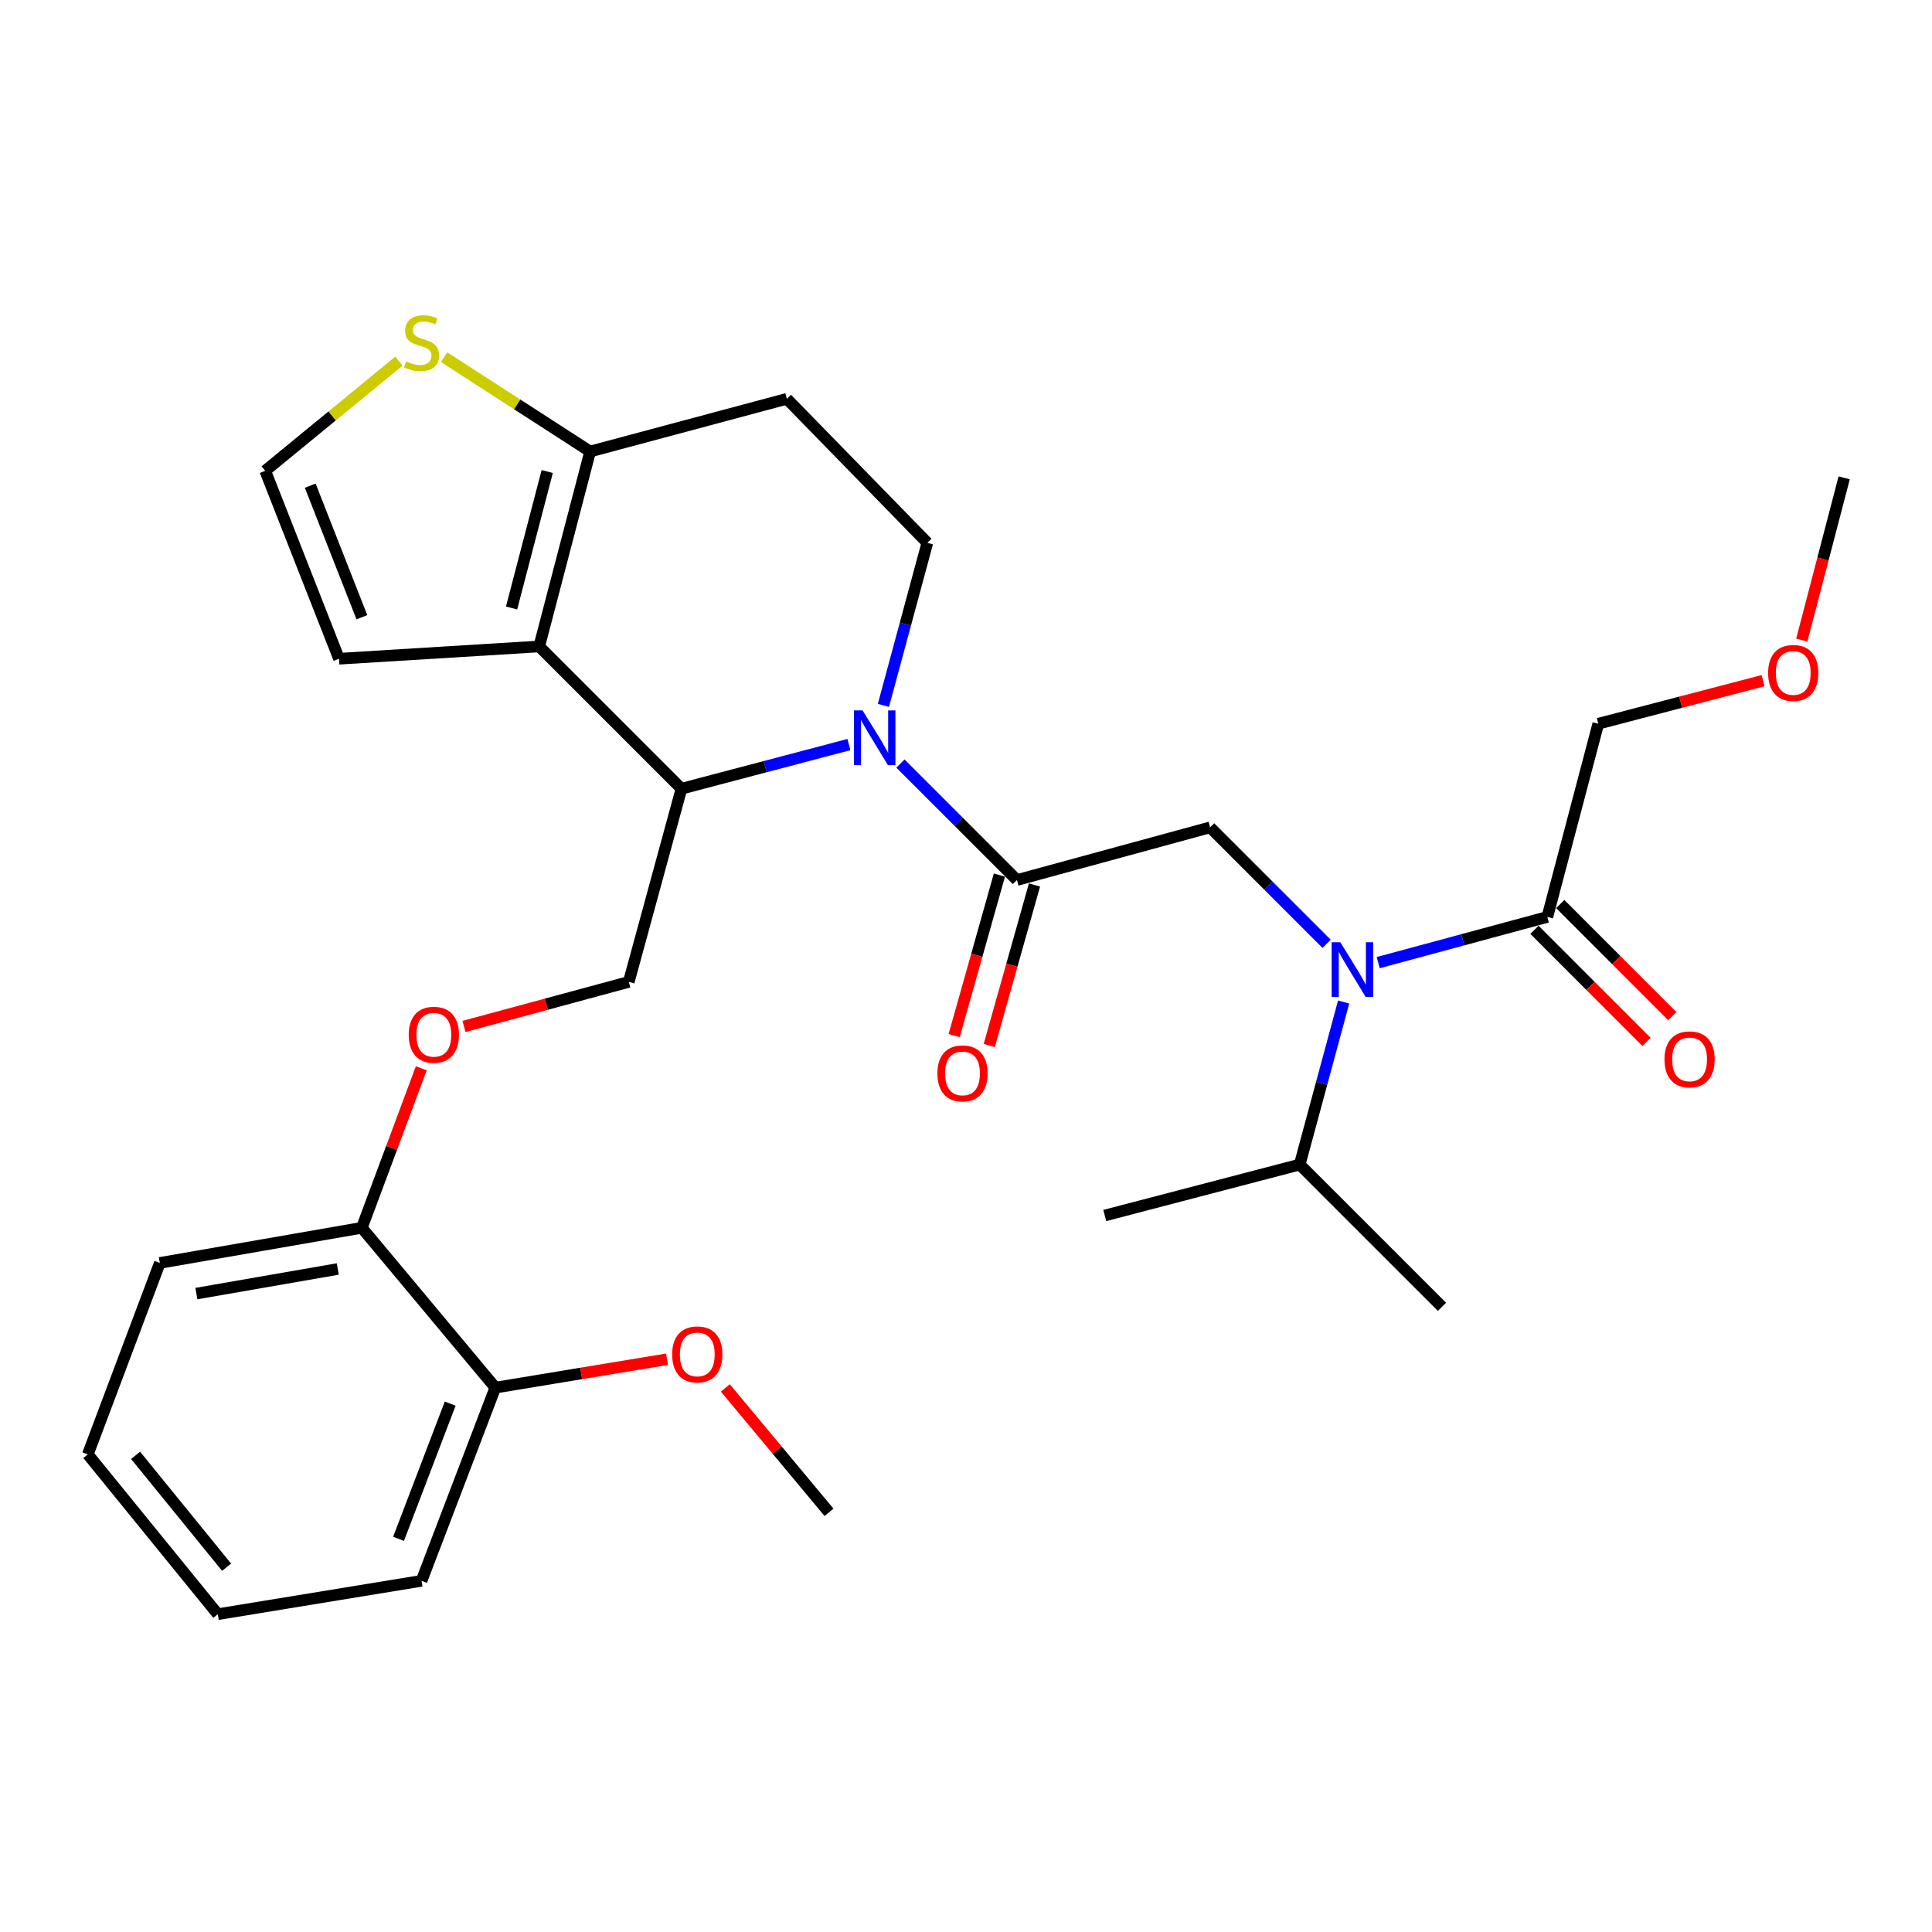 <?xml version='1.0' encoding='iso-8859-1'?>
<svg version='1.1' baseProfile='full'
              xmlns='http://www.w3.org/2000/svg'
                      xmlns:rdkit='http://www.rdkit.org/xml'
                      xmlns:xlink='http://www.w3.org/1999/xlink'
                  xml:space='preserve'
width='1000px' height='1000px' viewBox='0 0 1000 1000'>
<!-- END OF HEADER -->
<rect style='opacity:1.0;fill:#FFFFFF;stroke:none' width='1000' height='1000' x='0' y='0'> </rect>
<path class='bond-0' d='M 827.274,374.596 L 869.922,363.456' style='fill:none;fill-rule:evenodd;stroke:#000000;stroke-width:6px;stroke-linecap:butt;stroke-linejoin:miter;stroke-opacity:1' />
<path class='bond-0' d='M 869.922,363.456 L 912.57,352.315' style='fill:none;fill-rule:evenodd;stroke:#FF0000;stroke-width:6px;stroke-linecap:butt;stroke-linejoin:miter;stroke-opacity:1' />
<path class='bond-1' d='M 827.274,374.596 L 800.905,474.598' style='fill:none;fill-rule:evenodd;stroke:#000000;stroke-width:6px;stroke-linecap:butt;stroke-linejoin:miter;stroke-opacity:1' />
<path class='bond-2' d='M 686.659,488.526 L 656.509,458.381' style='fill:none;fill-rule:evenodd;stroke:#0000FF;stroke-width:6px;stroke-linecap:butt;stroke-linejoin:miter;stroke-opacity:1' />
<path class='bond-2' d='M 656.509,458.381 L 626.359,428.235' style='fill:none;fill-rule:evenodd;stroke:#000000;stroke-width:6px;stroke-linecap:butt;stroke-linejoin:miter;stroke-opacity:1' />
<path class='bond-3' d='M 713.356,498.259 L 757.131,486.428' style='fill:none;fill-rule:evenodd;stroke:#0000FF;stroke-width:6px;stroke-linecap:butt;stroke-linejoin:miter;stroke-opacity:1' />
<path class='bond-3' d='M 757.131,486.428 L 800.905,474.598' style='fill:none;fill-rule:evenodd;stroke:#000000;stroke-width:6px;stroke-linecap:butt;stroke-linejoin:miter;stroke-opacity:1' />
<path class='bond-4' d='M 695.468,518.641 L 684.095,560.711' style='fill:none;fill-rule:evenodd;stroke:#0000FF;stroke-width:6px;stroke-linecap:butt;stroke-linejoin:miter;stroke-opacity:1' />
<path class='bond-4' d='M 684.095,560.711 L 672.722,602.781' style='fill:none;fill-rule:evenodd;stroke:#000000;stroke-width:6px;stroke-linecap:butt;stroke-linejoin:miter;stroke-opacity:1' />
<path class='bond-5' d='M 794.232,481.269 L 823.242,510.287' style='fill:none;fill-rule:evenodd;stroke:#000000;stroke-width:6px;stroke-linecap:butt;stroke-linejoin:miter;stroke-opacity:1' />
<path class='bond-5' d='M 823.242,510.287 L 852.251,539.304' style='fill:none;fill-rule:evenodd;stroke:#FF0000;stroke-width:6px;stroke-linecap:butt;stroke-linejoin:miter;stroke-opacity:1' />
<path class='bond-5' d='M 807.579,467.926 L 836.588,496.944' style='fill:none;fill-rule:evenodd;stroke:#000000;stroke-width:6px;stroke-linecap:butt;stroke-linejoin:miter;stroke-opacity:1' />
<path class='bond-5' d='M 836.588,496.944 L 865.598,525.962' style='fill:none;fill-rule:evenodd;stroke:#FF0000;stroke-width:6px;stroke-linecap:butt;stroke-linejoin:miter;stroke-opacity:1' />
<path class='bond-6' d='M 932.6,331.311 L 943.573,289.318' style='fill:none;fill-rule:evenodd;stroke:#FF0000;stroke-width:6px;stroke-linecap:butt;stroke-linejoin:miter;stroke-opacity:1' />
<path class='bond-6' d='M 943.573,289.318 L 954.545,247.325' style='fill:none;fill-rule:evenodd;stroke:#000000;stroke-width:6px;stroke-linecap:butt;stroke-linejoin:miter;stroke-opacity:1' />
<path class='bond-7' d='M 672.722,602.781 L 746.365,676.414' style='fill:none;fill-rule:evenodd;stroke:#000000;stroke-width:6px;stroke-linecap:butt;stroke-linejoin:miter;stroke-opacity:1' />
<path class='bond-8' d='M 672.722,602.781 L 571.819,629.15' style='fill:none;fill-rule:evenodd;stroke:#000000;stroke-width:6px;stroke-linecap:butt;stroke-linejoin:miter;stroke-opacity:1' />
<path class='bond-9' d='M 439.4,385.386 L 396.062,396.814' style='fill:none;fill-rule:evenodd;stroke:#0000FF;stroke-width:6px;stroke-linecap:butt;stroke-linejoin:miter;stroke-opacity:1' />
<path class='bond-9' d='M 396.062,396.814 L 352.724,408.241' style='fill:none;fill-rule:evenodd;stroke:#000000;stroke-width:6px;stroke-linecap:butt;stroke-linejoin:miter;stroke-opacity:1' />
<path class='bond-10' d='M 466.069,395.214 L 496.219,425.36' style='fill:none;fill-rule:evenodd;stroke:#0000FF;stroke-width:6px;stroke-linecap:butt;stroke-linejoin:miter;stroke-opacity:1' />
<path class='bond-10' d='M 496.219,425.36 L 526.369,455.505' style='fill:none;fill-rule:evenodd;stroke:#000000;stroke-width:6px;stroke-linecap:butt;stroke-linejoin:miter;stroke-opacity:1' />
<path class='bond-11' d='M 457.258,365.1 L 468.627,323.035' style='fill:none;fill-rule:evenodd;stroke:#0000FF;stroke-width:6px;stroke-linecap:butt;stroke-linejoin:miter;stroke-opacity:1' />
<path class='bond-11' d='M 468.627,323.035 L 479.996,280.97' style='fill:none;fill-rule:evenodd;stroke:#000000;stroke-width:6px;stroke-linecap:butt;stroke-linejoin:miter;stroke-opacity:1' />
<path class='bond-12' d='M 517.286,452.946 L 505.579,494.488' style='fill:none;fill-rule:evenodd;stroke:#000000;stroke-width:6px;stroke-linecap:butt;stroke-linejoin:miter;stroke-opacity:1' />
<path class='bond-12' d='M 505.579,494.488 L 493.872,536.03' style='fill:none;fill-rule:evenodd;stroke:#FF0000;stroke-width:6px;stroke-linecap:butt;stroke-linejoin:miter;stroke-opacity:1' />
<path class='bond-12' d='M 535.451,458.065 L 523.743,499.607' style='fill:none;fill-rule:evenodd;stroke:#000000;stroke-width:6px;stroke-linecap:butt;stroke-linejoin:miter;stroke-opacity:1' />
<path class='bond-12' d='M 523.743,499.607 L 512.036,541.149' style='fill:none;fill-rule:evenodd;stroke:#FF0000;stroke-width:6px;stroke-linecap:butt;stroke-linejoin:miter;stroke-opacity:1' />
<path class='bond-13' d='M 526.369,455.505 L 626.359,428.235' style='fill:none;fill-rule:evenodd;stroke:#000000;stroke-width:6px;stroke-linecap:butt;stroke-linejoin:miter;stroke-opacity:1' />
<path class='bond-14' d='M 352.724,408.241 L 279.091,334.598' style='fill:none;fill-rule:evenodd;stroke:#000000;stroke-width:6px;stroke-linecap:butt;stroke-linejoin:miter;stroke-opacity:1' />
<path class='bond-15' d='M 352.724,408.241 L 325.454,508.232' style='fill:none;fill-rule:evenodd;stroke:#000000;stroke-width:6px;stroke-linecap:butt;stroke-linejoin:miter;stroke-opacity:1' />
<path class='bond-16' d='M 479.996,280.97 L 407.275,206.425' style='fill:none;fill-rule:evenodd;stroke:#000000;stroke-width:6px;stroke-linecap:butt;stroke-linejoin:miter;stroke-opacity:1' />
<path class='bond-17' d='M 407.275,206.425 L 305.46,233.695' style='fill:none;fill-rule:evenodd;stroke:#000000;stroke-width:6px;stroke-linecap:butt;stroke-linejoin:miter;stroke-opacity:1' />
<path class='bond-18' d='M 279.091,334.598 L 305.46,233.695' style='fill:none;fill-rule:evenodd;stroke:#000000;stroke-width:6px;stroke-linecap:butt;stroke-linejoin:miter;stroke-opacity:1' />
<path class='bond-18' d='M 264.788,314.691 L 283.246,244.059' style='fill:none;fill-rule:evenodd;stroke:#000000;stroke-width:6px;stroke-linecap:butt;stroke-linejoin:miter;stroke-opacity:1' />
<path class='bond-19' d='M 279.091,334.598 L 175.473,340.962' style='fill:none;fill-rule:evenodd;stroke:#000000;stroke-width:6px;stroke-linecap:butt;stroke-linejoin:miter;stroke-opacity:1' />
<path class='bond-20' d='M 305.46,233.695 L 267.662,209.284' style='fill:none;fill-rule:evenodd;stroke:#000000;stroke-width:6px;stroke-linecap:butt;stroke-linejoin:miter;stroke-opacity:1' />
<path class='bond-20' d='M 267.662,209.284 L 229.864,184.872' style='fill:none;fill-rule:evenodd;stroke:#CCCC00;stroke-width:6px;stroke-linecap:butt;stroke-linejoin:miter;stroke-opacity:1' />
<path class='bond-21' d='M 206.491,186.924 L 171.884,215.311' style='fill:none;fill-rule:evenodd;stroke:#CCCC00;stroke-width:6px;stroke-linecap:butt;stroke-linejoin:miter;stroke-opacity:1' />
<path class='bond-21' d='M 171.884,215.311 L 137.278,243.697' style='fill:none;fill-rule:evenodd;stroke:#000000;stroke-width:6px;stroke-linecap:butt;stroke-linejoin:miter;stroke-opacity:1' />
<path class='bond-22' d='M 137.278,243.697 L 175.473,340.962' style='fill:none;fill-rule:evenodd;stroke:#000000;stroke-width:6px;stroke-linecap:butt;stroke-linejoin:miter;stroke-opacity:1' />
<path class='bond-22' d='M 160.573,251.389 L 187.31,319.474' style='fill:none;fill-rule:evenodd;stroke:#000000;stroke-width:6px;stroke-linecap:butt;stroke-linejoin:miter;stroke-opacity:1' />
<path class='bond-23' d='M 45.455,752.783 L 112.734,835.506' style='fill:none;fill-rule:evenodd;stroke:#000000;stroke-width:6px;stroke-linecap:butt;stroke-linejoin:miter;stroke-opacity:1' />
<path class='bond-23' d='M 70.188,753.284 L 117.283,811.19' style='fill:none;fill-rule:evenodd;stroke:#000000;stroke-width:6px;stroke-linecap:butt;stroke-linejoin:miter;stroke-opacity:1' />
<path class='bond-24' d='M 45.455,752.783 L 82.727,653.694' style='fill:none;fill-rule:evenodd;stroke:#000000;stroke-width:6px;stroke-linecap:butt;stroke-linejoin:miter;stroke-opacity:1' />
<path class='bond-25' d='M 240.164,531.291 L 282.809,519.762' style='fill:none;fill-rule:evenodd;stroke:#FF0000;stroke-width:6px;stroke-linecap:butt;stroke-linejoin:miter;stroke-opacity:1' />
<path class='bond-25' d='M 282.809,519.762 L 325.454,508.232' style='fill:none;fill-rule:evenodd;stroke:#000000;stroke-width:6px;stroke-linecap:butt;stroke-linejoin:miter;stroke-opacity:1' />
<path class='bond-26' d='M 218.055,552.94 L 202.667,594.222' style='fill:none;fill-rule:evenodd;stroke:#FF0000;stroke-width:6px;stroke-linecap:butt;stroke-linejoin:miter;stroke-opacity:1' />
<path class='bond-26' d='M 202.667,594.222 L 187.279,635.503' style='fill:none;fill-rule:evenodd;stroke:#000000;stroke-width:6px;stroke-linecap:butt;stroke-linejoin:miter;stroke-opacity:1' />
<path class='bond-27' d='M 112.734,835.506 L 218.187,818.238' style='fill:none;fill-rule:evenodd;stroke:#000000;stroke-width:6px;stroke-linecap:butt;stroke-linejoin:miter;stroke-opacity:1' />
<path class='bond-28' d='M 218.187,818.238 L 256.382,718.237' style='fill:none;fill-rule:evenodd;stroke:#000000;stroke-width:6px;stroke-linecap:butt;stroke-linejoin:miter;stroke-opacity:1' />
<path class='bond-28' d='M 206.286,796.504 L 233.023,726.503' style='fill:none;fill-rule:evenodd;stroke:#000000;stroke-width:6px;stroke-linecap:butt;stroke-linejoin:miter;stroke-opacity:1' />
<path class='bond-29' d='M 256.382,718.237 L 187.279,635.503' style='fill:none;fill-rule:evenodd;stroke:#000000;stroke-width:6px;stroke-linecap:butt;stroke-linejoin:miter;stroke-opacity:1' />
<path class='bond-30' d='M 256.382,718.237 L 300.823,710.891' style='fill:none;fill-rule:evenodd;stroke:#000000;stroke-width:6px;stroke-linecap:butt;stroke-linejoin:miter;stroke-opacity:1' />
<path class='bond-30' d='M 300.823,710.891 L 345.264,703.545' style='fill:none;fill-rule:evenodd;stroke:#FF0000;stroke-width:6px;stroke-linecap:butt;stroke-linejoin:miter;stroke-opacity:1' />
<path class='bond-31' d='M 187.279,635.503 L 82.727,653.694' style='fill:none;fill-rule:evenodd;stroke:#000000;stroke-width:6px;stroke-linecap:butt;stroke-linejoin:miter;stroke-opacity:1' />
<path class='bond-31' d='M 174.831,656.825 L 101.645,669.558' style='fill:none;fill-rule:evenodd;stroke:#000000;stroke-width:6px;stroke-linecap:butt;stroke-linejoin:miter;stroke-opacity:1' />
<path class='bond-32' d='M 375.431,718.381 L 402.262,750.58' style='fill:none;fill-rule:evenodd;stroke:#FF0000;stroke-width:6px;stroke-linecap:butt;stroke-linejoin:miter;stroke-opacity:1' />
<path class='bond-32' d='M 402.262,750.58 L 429.093,782.779' style='fill:none;fill-rule:evenodd;stroke:#000000;stroke-width:6px;stroke-linecap:butt;stroke-linejoin:miter;stroke-opacity:1' />
<path  class='atom-1' d='M 693.743 487.708
L 703.023 502.708
Q 703.943 504.188, 705.423 506.868
Q 706.903 509.548, 706.983 509.708
L 706.983 487.708
L 710.743 487.708
L 710.743 516.028
L 706.863 516.028
L 696.903 499.628
Q 695.743 497.708, 694.503 495.508
Q 693.303 493.308, 692.943 492.628
L 692.943 516.028
L 689.263 516.028
L 689.263 487.708
L 693.743 487.708
' fill='#0000FF'/>
<path  class='atom-3' d='M 861.528 548.321
Q 861.528 541.521, 864.888 537.721
Q 868.248 533.921, 874.528 533.921
Q 880.808 533.921, 884.168 537.721
Q 887.528 541.521, 887.528 548.321
Q 887.528 555.201, 884.128 559.121
Q 880.728 563.001, 874.528 563.001
Q 868.288 563.001, 864.888 559.121
Q 861.528 555.241, 861.528 548.321
M 874.528 559.801
Q 878.848 559.801, 881.168 556.921
Q 883.528 554.001, 883.528 548.321
Q 883.528 542.761, 881.168 539.961
Q 878.848 537.121, 874.528 537.121
Q 870.208 537.121, 867.848 539.921
Q 865.528 542.721, 865.528 548.321
Q 865.528 554.041, 867.848 556.921
Q 870.208 559.801, 874.528 559.801
' fill='#FF0000'/>
<path  class='atom-4' d='M 915.177 348.318
Q 915.177 341.518, 918.537 337.718
Q 921.897 333.918, 928.177 333.918
Q 934.457 333.918, 937.817 337.718
Q 941.177 341.518, 941.177 348.318
Q 941.177 355.198, 937.777 359.118
Q 934.377 362.998, 928.177 362.998
Q 921.937 362.998, 918.537 359.118
Q 915.177 355.238, 915.177 348.318
M 928.177 359.798
Q 932.497 359.798, 934.817 356.918
Q 937.177 353.998, 937.177 348.318
Q 937.177 342.758, 934.817 339.958
Q 932.497 337.118, 928.177 337.118
Q 923.857 337.118, 921.497 339.918
Q 919.177 342.718, 919.177 348.318
Q 919.177 354.038, 921.497 356.918
Q 923.857 359.798, 928.177 359.798
' fill='#FF0000'/>
<path  class='atom-8' d='M 446.465 367.713
L 455.745 382.713
Q 456.665 384.193, 458.145 386.873
Q 459.625 389.553, 459.705 389.713
L 459.705 367.713
L 463.465 367.713
L 463.465 396.033
L 459.585 396.033
L 449.625 379.633
Q 448.465 377.713, 447.225 375.513
Q 446.025 373.313, 445.665 372.633
L 445.665 396.033
L 441.985 396.033
L 441.985 367.713
L 446.465 367.713
' fill='#0000FF'/>
<path  class='atom-10' d='M 485.186 555.587
Q 485.186 548.787, 488.546 544.987
Q 491.906 541.187, 498.186 541.187
Q 504.466 541.187, 507.826 544.987
Q 511.186 548.787, 511.186 555.587
Q 511.186 562.467, 507.786 566.387
Q 504.386 570.267, 498.186 570.267
Q 491.946 570.267, 488.546 566.387
Q 485.186 562.507, 485.186 555.587
M 498.186 567.067
Q 502.506 567.067, 504.826 564.187
Q 507.186 561.267, 507.186 555.587
Q 507.186 550.027, 504.826 547.227
Q 502.506 544.387, 498.186 544.387
Q 493.866 544.387, 491.506 547.187
Q 489.186 549.987, 489.186 555.587
Q 489.186 561.307, 491.506 564.187
Q 493.866 567.067, 498.186 567.067
' fill='#FF0000'/>
<path  class='atom-17' d='M 210.187 187.05
Q 210.507 187.17, 211.827 187.73
Q 213.147 188.29, 214.587 188.65
Q 216.067 188.97, 217.507 188.97
Q 220.187 188.97, 221.747 187.69
Q 223.307 186.37, 223.307 184.09
Q 223.307 182.53, 222.507 181.57
Q 221.747 180.61, 220.547 180.09
Q 219.347 179.57, 217.347 178.97
Q 214.827 178.21, 213.307 177.49
Q 211.827 176.77, 210.747 175.25
Q 209.707 173.73, 209.707 171.17
Q 209.707 167.61, 212.107 165.41
Q 214.547 163.21, 219.347 163.21
Q 222.627 163.21, 226.347 164.77
L 225.427 167.85
Q 222.027 166.45, 219.467 166.45
Q 216.707 166.45, 215.187 167.61
Q 213.667 168.73, 213.707 170.69
Q 213.707 172.21, 214.467 173.13
Q 215.267 174.05, 216.387 174.57
Q 217.547 175.09, 219.467 175.69
Q 222.027 176.49, 223.547 177.29
Q 225.067 178.09, 226.147 179.73
Q 227.267 181.33, 227.267 184.09
Q 227.267 188.01, 224.627 190.13
Q 222.027 192.21, 217.667 192.21
Q 215.147 192.21, 213.227 191.65
Q 211.347 191.13, 209.107 190.21
L 210.187 187.05
' fill='#CCCC00'/>
<path  class='atom-21' d='M 211.551 535.593
Q 211.551 528.793, 214.911 524.993
Q 218.271 521.193, 224.551 521.193
Q 230.831 521.193, 234.191 524.993
Q 237.551 528.793, 237.551 535.593
Q 237.551 542.473, 234.151 546.393
Q 230.751 550.273, 224.551 550.273
Q 218.311 550.273, 214.911 546.393
Q 211.551 542.513, 211.551 535.593
M 224.551 547.073
Q 228.871 547.073, 231.191 544.193
Q 233.551 541.273, 233.551 535.593
Q 233.551 530.033, 231.191 527.233
Q 228.871 524.393, 224.551 524.393
Q 220.231 524.393, 217.871 527.193
Q 215.551 529.993, 215.551 535.593
Q 215.551 541.313, 217.871 544.193
Q 220.231 547.073, 224.551 547.073
' fill='#FF0000'/>
<path  class='atom-28' d='M 347.912 701.038
Q 347.912 694.238, 351.272 690.438
Q 354.632 686.638, 360.912 686.638
Q 367.192 686.638, 370.552 690.438
Q 373.912 694.238, 373.912 701.038
Q 373.912 707.918, 370.512 711.838
Q 367.112 715.718, 360.912 715.718
Q 354.672 715.718, 351.272 711.838
Q 347.912 707.958, 347.912 701.038
M 360.912 712.518
Q 365.232 712.518, 367.552 709.638
Q 369.912 706.718, 369.912 701.038
Q 369.912 695.478, 367.552 692.678
Q 365.232 689.838, 360.912 689.838
Q 356.592 689.838, 354.232 692.638
Q 351.912 695.438, 351.912 701.038
Q 351.912 706.758, 354.232 709.638
Q 356.592 712.518, 360.912 712.518
' fill='#FF0000'/>
</svg>
